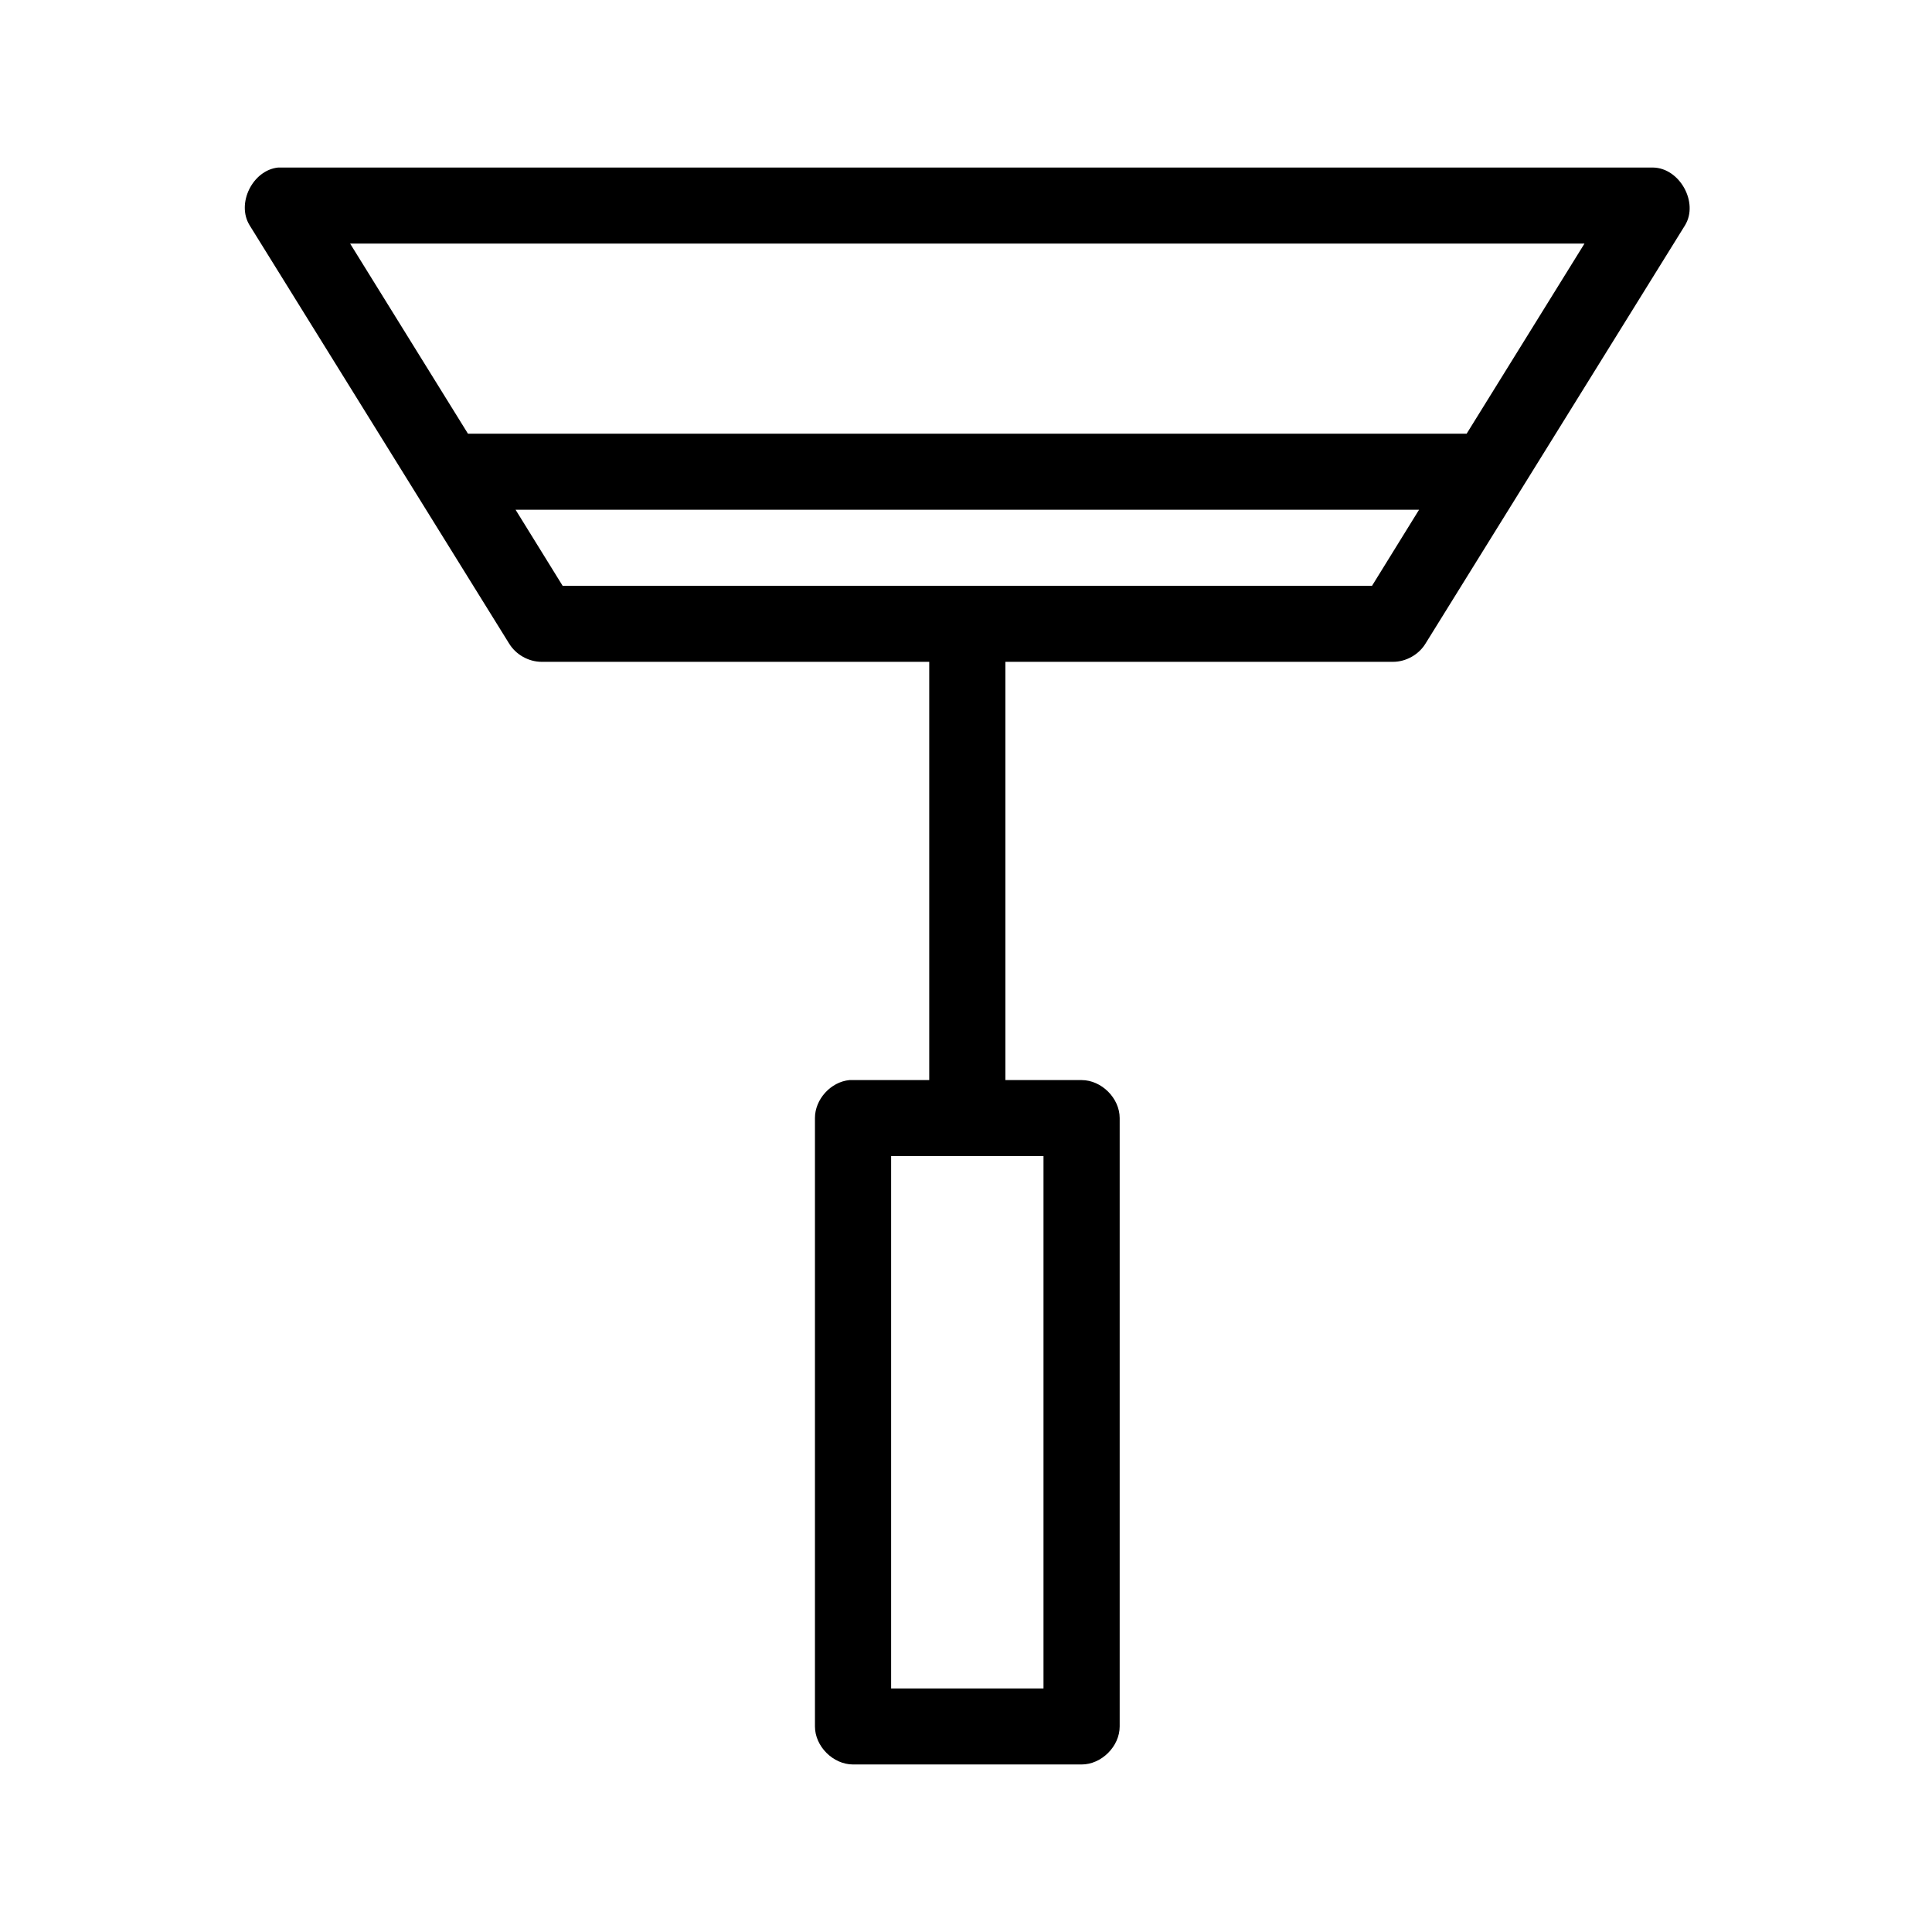 <?xml version="1.0" encoding="UTF-8"?>
<!-- Uploaded to: ICON Repo, www.svgrepo.com, Generator: ICON Repo Mixer Tools -->
<svg fill="#000000" width="800px" height="800px" version="1.1" viewBox="144 144 512 512" xmlns="http://www.w3.org/2000/svg">
 <path d="m217.7 188.4c-6.742 0.703-11.102 9.496-7.57 15.273l68.77 110.84c1.789 2.969 5.203 4.891 8.676 4.879h102.68v110.84h-21.137c-4.961 0.469-9.168 5.102-9.148 10.074v161.22c0 5.277 4.809 10.074 10.094 10.078h60.566c5.285 0 10.094-4.801 10.094-10.078v-161.22c0-5.273-4.809-10.074-10.094-10.074h-20.188v-110.84h102.68c3.473 0.012 6.887-1.91 8.676-4.879l68.77-110.84c3.641-6.043-1.453-15.18-8.516-15.273h-364.34zm19.086 20.152h327.12l-31.23 50.383h-264.66zm43.848 70.535h239.43l-12.461 20.152h-214.5zm99.523 171.3h40.379v141.07h-40.379z"/>
</svg>